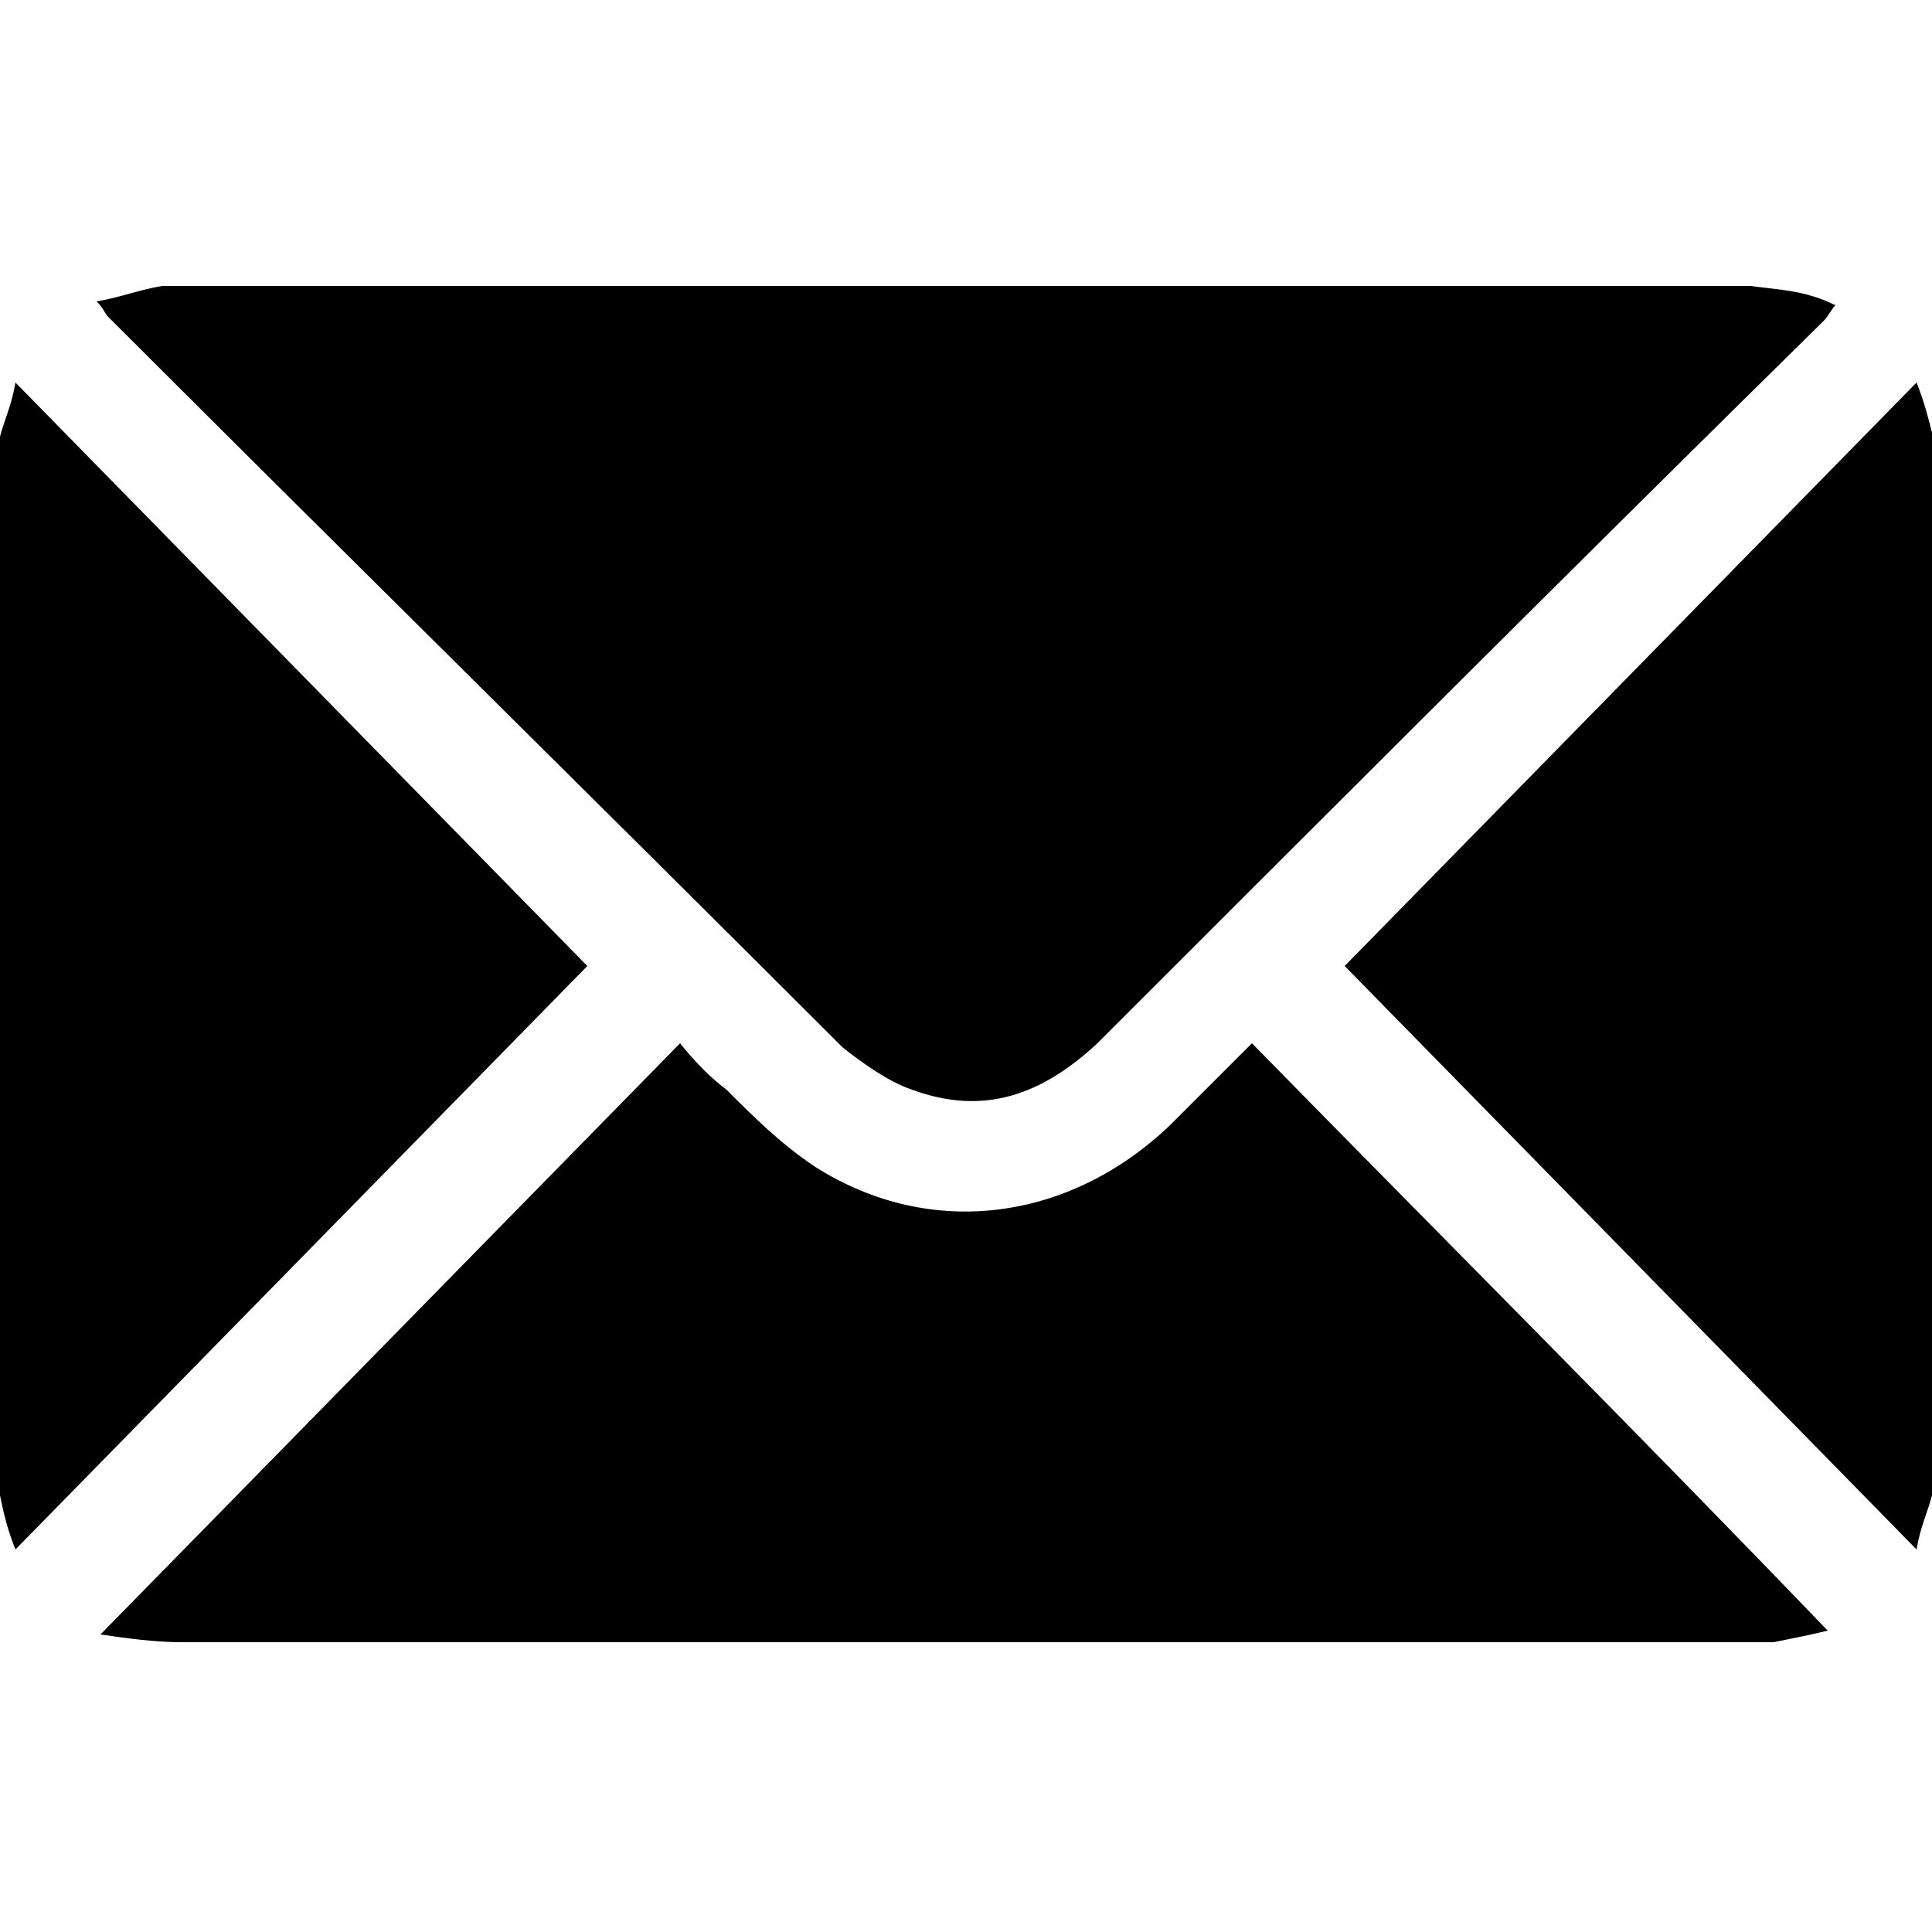 <?xml version="1.0" encoding="utf-8"?>
<!-- Generator: Adobe Illustrator 25.1.0, SVG Export Plug-In . SVG Version: 6.00 Build 0)  -->
<!DOCTYPE svg PUBLIC "-//W3C//DTD SVG 1.1//EN" "http://www.w3.org/Graphics/SVG/1.1/DTD/svg11.dtd">
<svg version="1.1" id="Layer_1" xmlns:x="http://ns.adobe.com/Extensibility/1.0/" xmlns:i="http://ns.adobe.com/AdobeIllustrator/10.0/" xmlns:graph="http://ns.adobe.com/Graphs/1.0/"
	 xmlns="http://www.w3.org/2000/svg" xmlns:xlink="http://www.w3.org/1999/xlink" x="0px" y="0px" width="50px" height="50px"
	 viewBox="0 0 50 50" style="enable-background:new 0 0 50 50;" xml:space="preserve">
<g>
	<path d="M0,11.3c0.1-0.4,0.3-0.8,0.4-1.4c5,5.1,10,10.2,14.8,15.1c-4.8,4.9-9.8,10-14.8,15.1c-0.2-0.5-0.3-0.9-0.4-1.4
		C0,29.6,0,20.4,0,11.3z"/>
	<path d="M50,38.7c-0.1,0.4-0.3,0.8-0.4,1.4c-5-5.1-10-10.2-14.8-15.1c4.8-4.9,9.8-10,14.8-15.1c0.2,0.5,0.3,0.9,0.4,1.3
		C50,20.4,50,29.6,50,38.7z"/>
	<path d="M47.5,7.9c-0.1,0.1-0.2,0.3-0.3,0.4c-6.3,6.2-12.5,12.4-18.8,18.7c-1.4,1.3-2.9,1.9-4.8,1.2c-0.6-0.2-1.3-0.7-1.8-1.1
		C15.4,20.7,9.1,14.5,2.8,8.2C2.7,8.1,2.7,8,2.5,7.8c0.6-0.1,1.1-0.3,1.7-0.4c0.2,0,0.4,0,0.6,0c13.5,0,27,0,40.5,0
		C46,7.5,46.7,7.5,47.5,7.9z"/>
	<path d="M2.6,42.3c5-5.1,10-10.2,15-15.3c0.4,0.5,0.8,0.9,1.2,1.2c0.7,0.7,1.4,1.4,2.3,2c3,1.9,6.6,1.4,9.2-1.1
		c0.7-0.7,1.3-1.3,2.1-2.1c5,5.1,10,10.1,14.9,15.2c-0.4,0.1-0.9,0.2-1.4,0.3c-0.2,0-0.4,0-0.6,0c-13.5,0-27,0-40.6,0
		C4,42.5,3.3,42.4,2.6,42.3z"/>
</g>
</svg>
